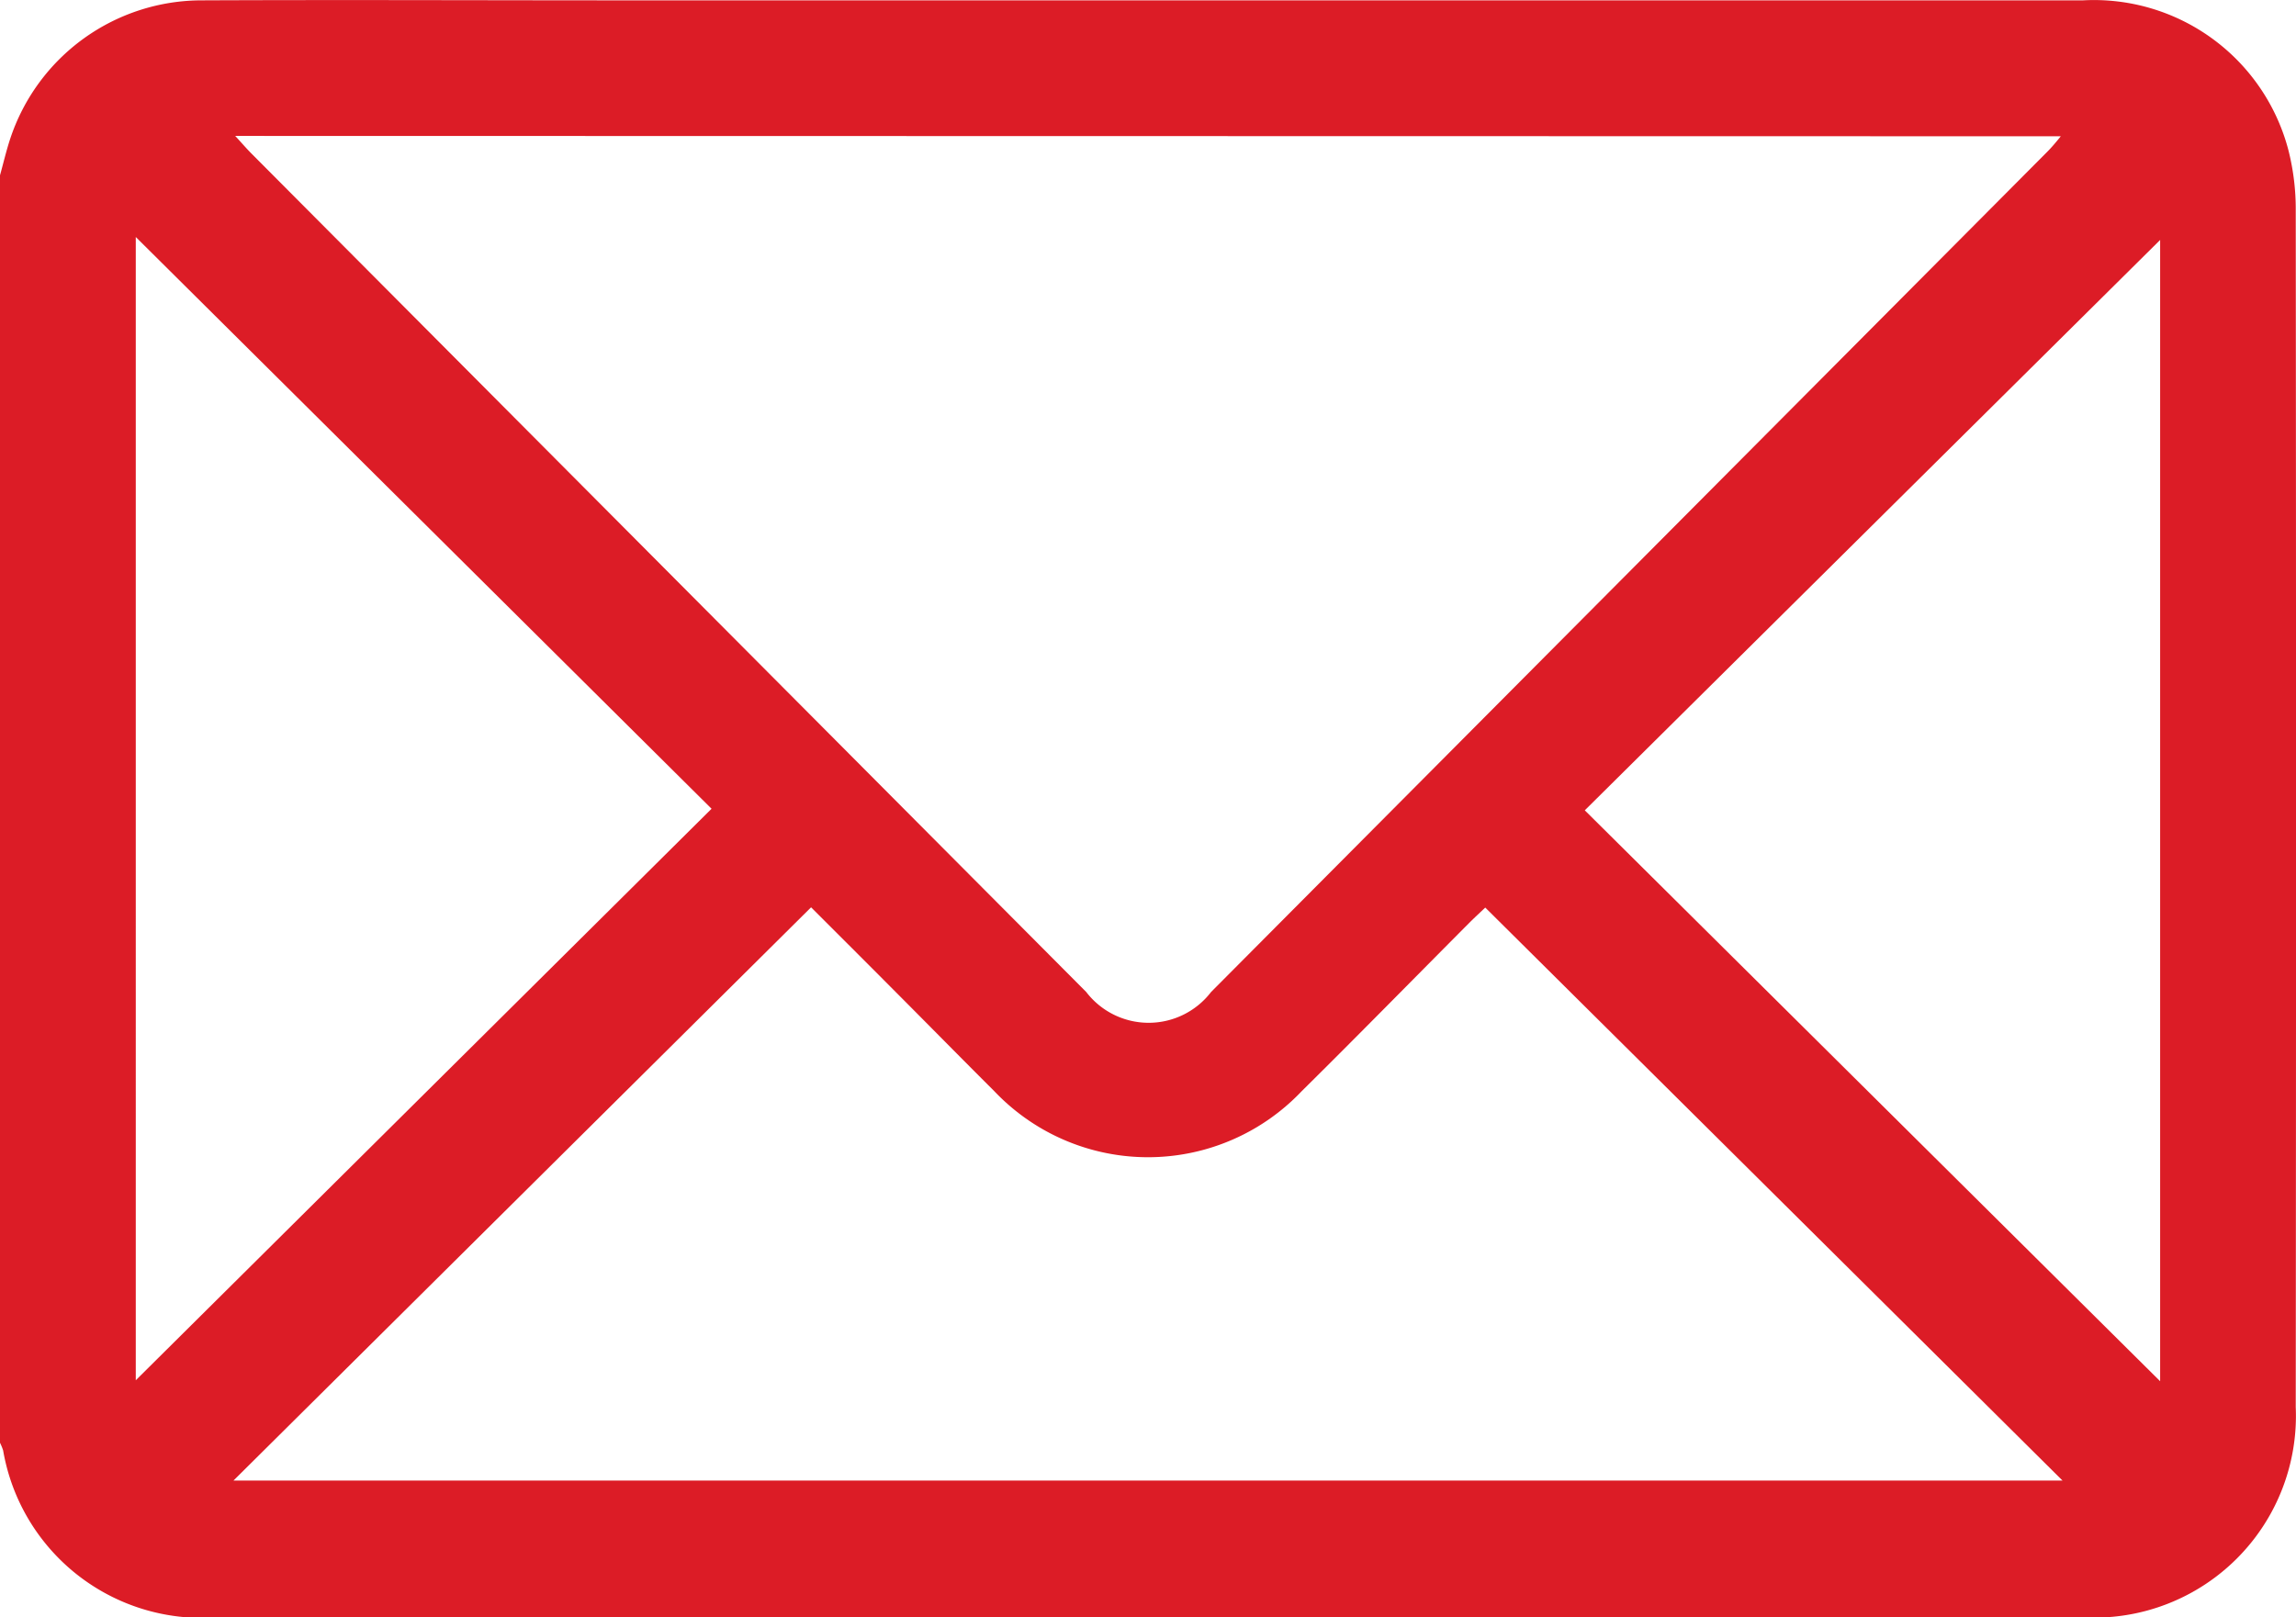 <svg id="Group_37723" data-name="Group 37723" xmlns="http://www.w3.org/2000/svg" width="26.414" height="18.61" viewBox="0 0 26.414 18.61">
  <path id="Path_78006" data-name="Path 78006" d="M217.749,56.744c.039-.14.072-.282.117-.419a2.322,2.322,0,0,1,2.212-1.594c1.616-.007,3.232,0,4.848,0h16.787a2.313,2.313,0,0,1,2.364,1.729,2.762,2.762,0,0,1,.083.688q.007,6.885,0,13.771a2.321,2.321,0,0,1-2.423,2.419q-10.753,0-21.506,0a2.321,2.321,0,0,1-2.446-1.922.682.682,0,0,0-.039-.094Zm2.706-.453c.079.086.132.148.19.206l9.6,9.644a.905.905,0,0,0,1.437,0l9.614-9.662c.051-.051.1-.108.161-.184Zm-.02,15.472h21.042l-6.641-6.593c-.05.048-.118.11-.184.176-.644.647-1.284,1.3-1.931,1.94a2.437,2.437,0,0,1-3.53,0c-.39-.389-.776-.782-1.165-1.172-.32-.322-.642-.643-.946-.947Zm-1.124-14.309V70.609l6.624-6.576ZM242.6,70.62V57.488l-6.619,6.563Z" transform="translate(-217.749 -54.727)" fill="#dc1c26"/>
</svg>
